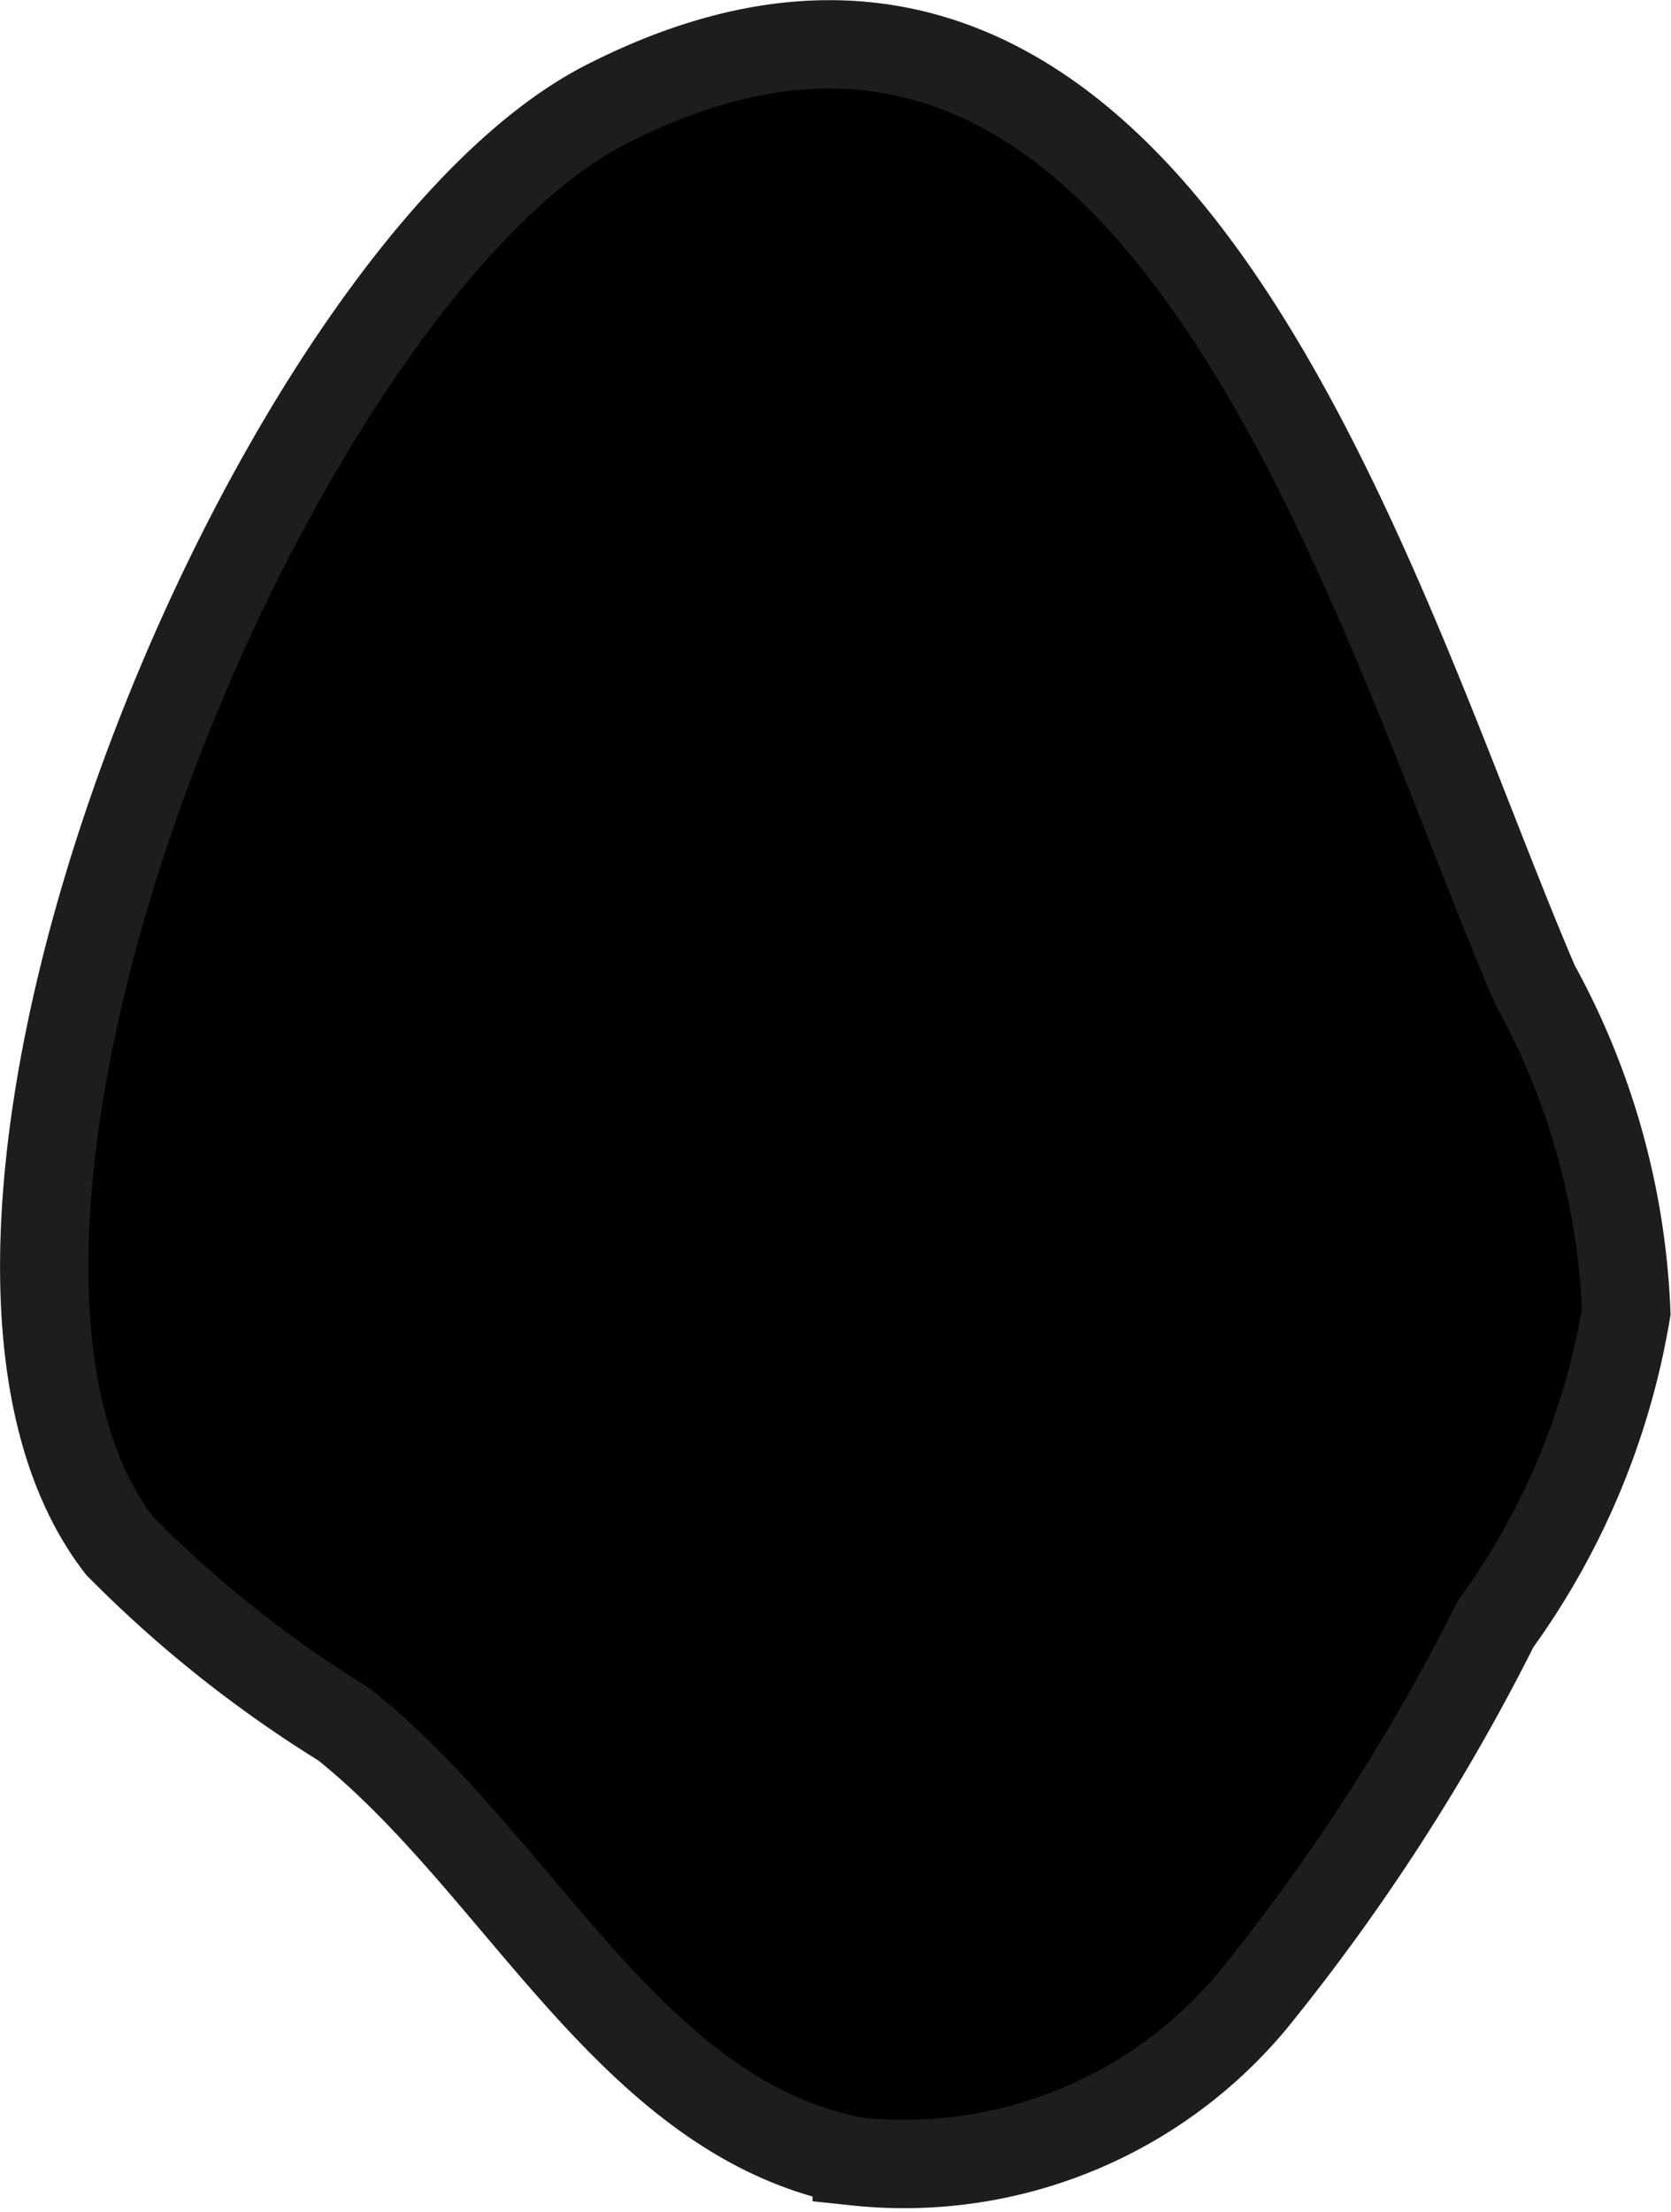 <?xml version="1.0" encoding="UTF-8"?>
<svg xmlns="http://www.w3.org/2000/svg"
     version="1.1"
     width="1.001mm"
     height="1.324mm"
     viewBox="0 0 2.838 3.753">
   <defs>
      <style type="text/css"><![CDATA[
      .a {
        stroke: #1d1d1b;
        stroke-miterlimit: 10;
        stroke-width: 0.15px;
      }
    ]]></style>
   </defs>
   <path class="a"
         d="M.203,2.623A2.047,2.047,0,0,0,.584,2.926c.303.242.489.672.871.742a.77.77,0,0,0,.674-.275,3.513,3.513,0,0,0,.411-.637,1.254,1.254,0,0,0,.222-.53A1.25,1.25,0,0,0,2.607,1.671C2.334,1.036,1.971-.304,1.029.177.468.464-.212,2.085.203,2.623Z"/>
</svg>
